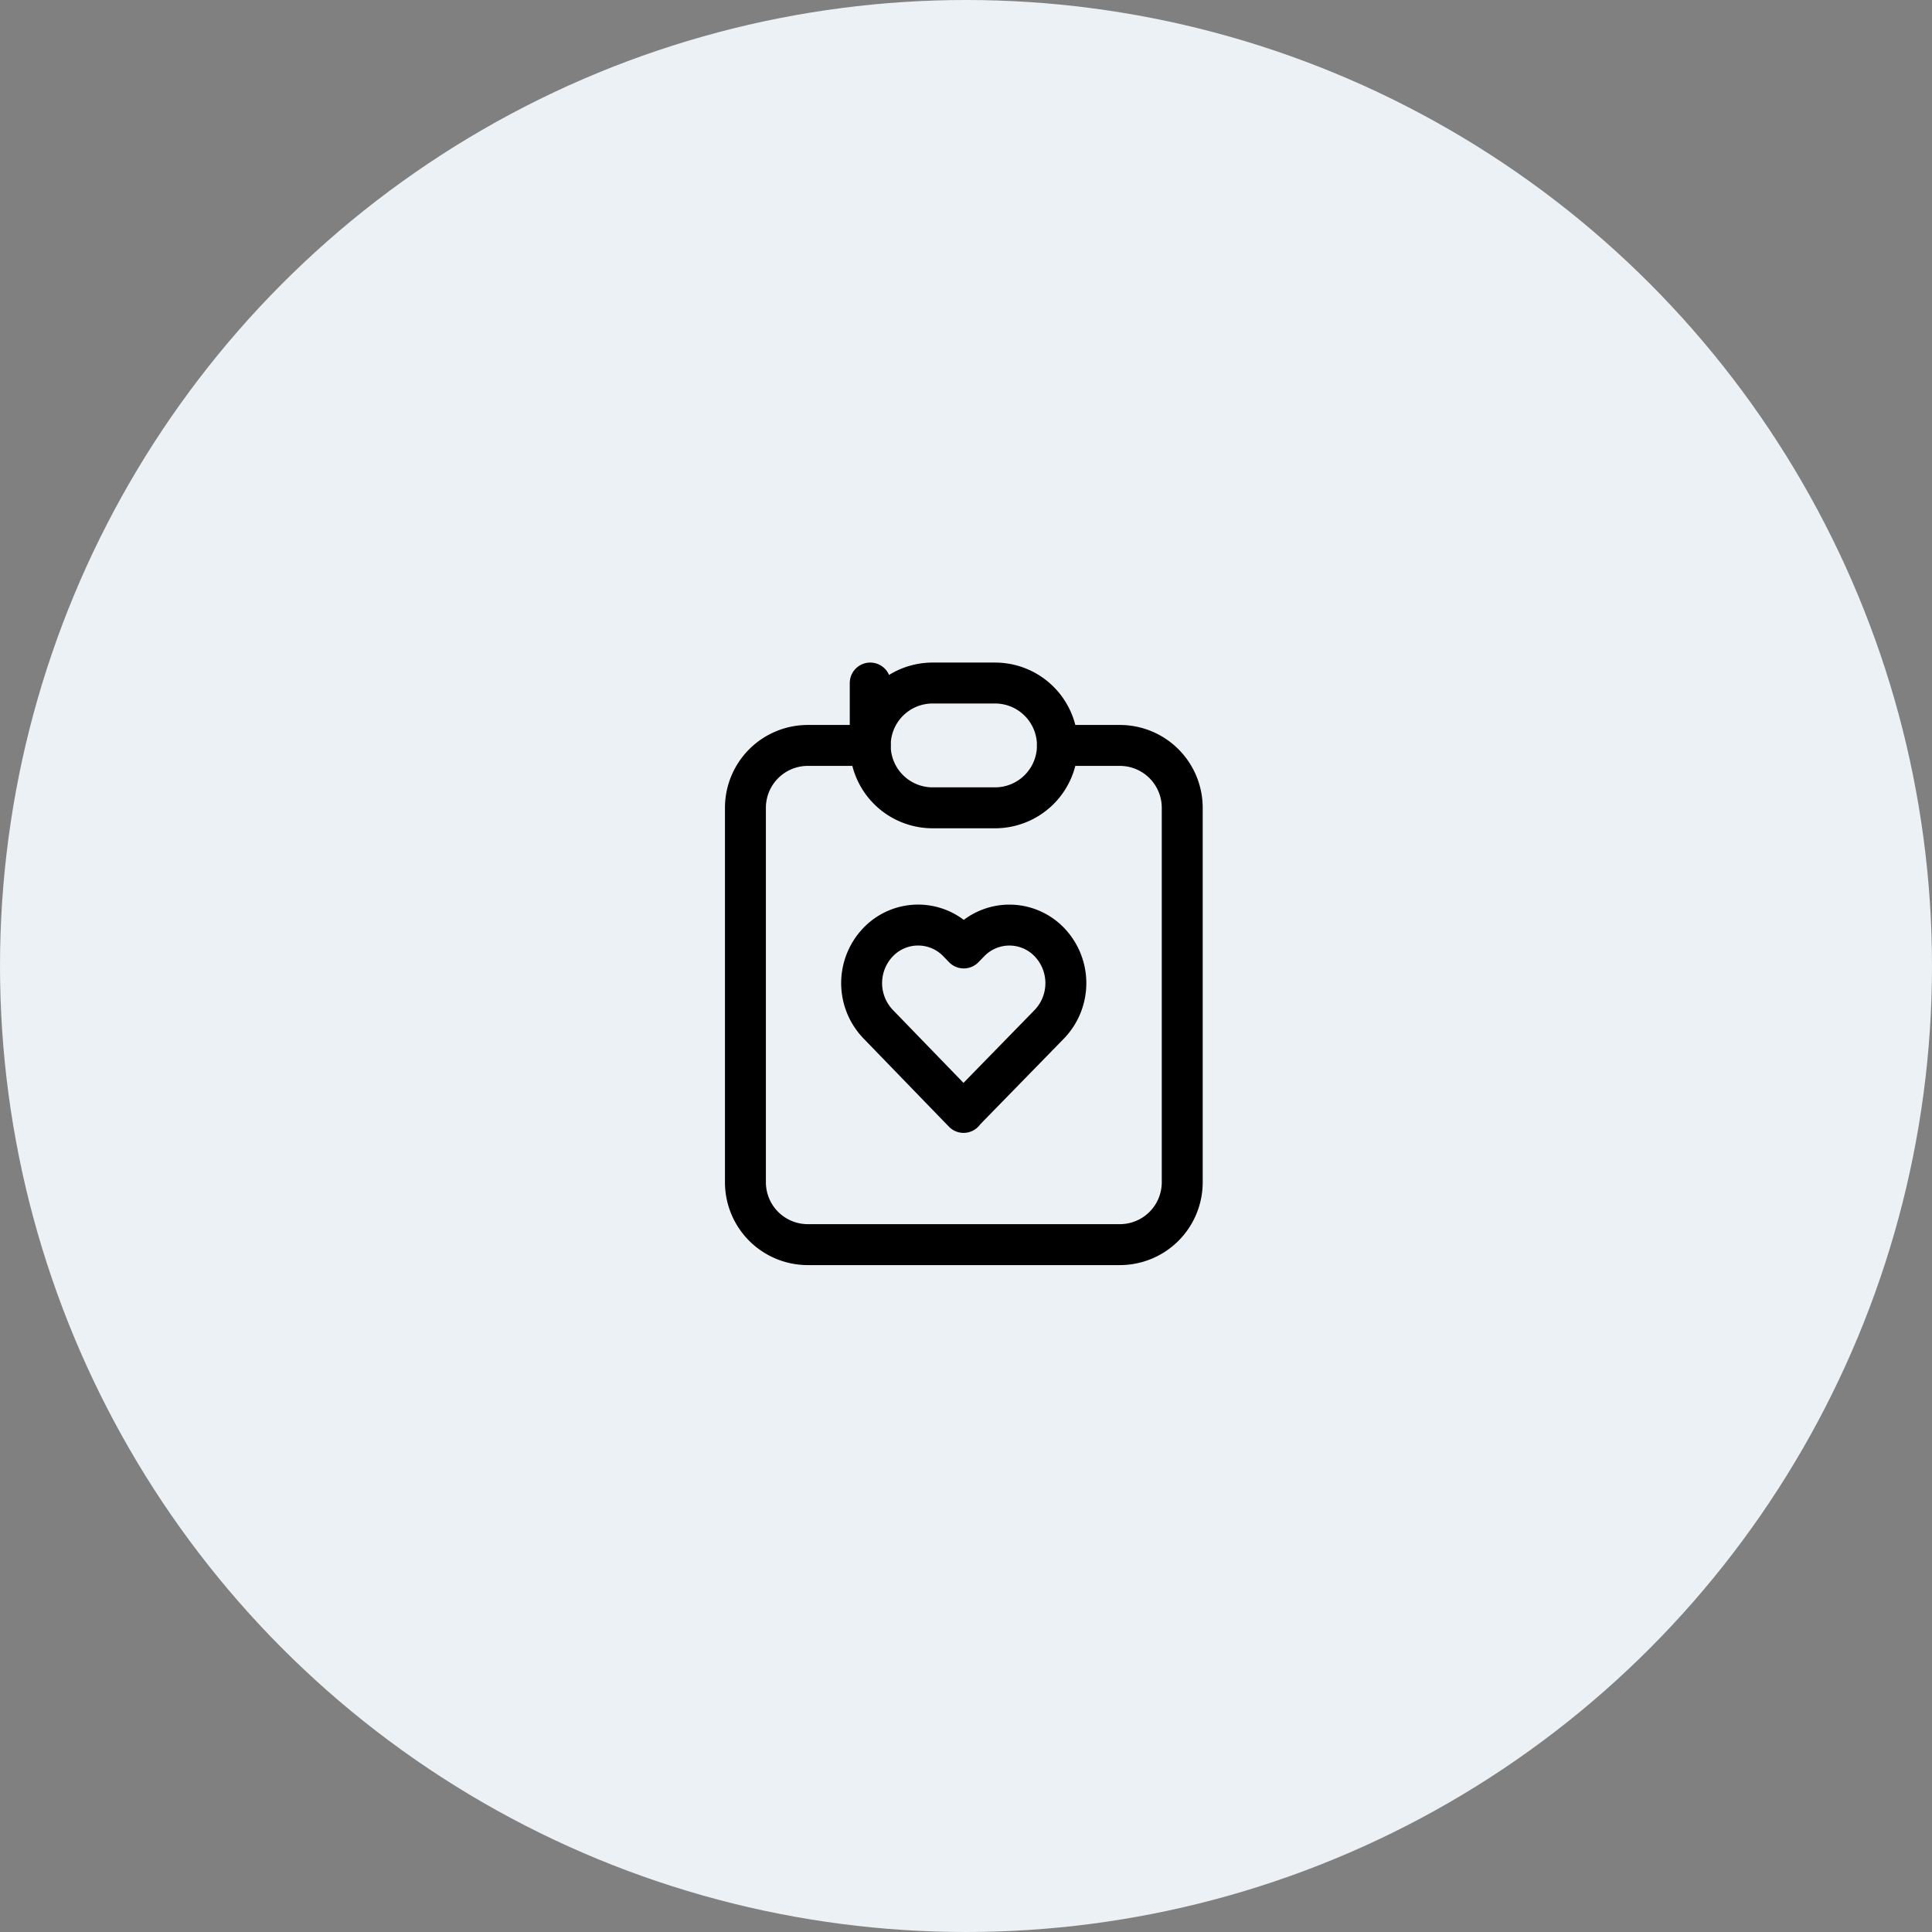 <svg xmlns="http://www.w3.org/2000/svg" width="118" height="118" viewBox="0 0 118 118">
  <rect x="0" y="0" width="118" height="118" fill="#808080" stroke="none"/>
  <g id="_3" data-name="3" transform="translate(-224 -1068.699)">
    <circle id="Ellipse_576" data-name="Ellipse 576" cx="59" cy="59" r="59" transform="translate(224 1068.699)" fill="#ebf1f4"/>
    <g id="Group_18631" data-name="Group 18631" transform="translate(260 1104.699)">
      <path id="Path_27052" data-name="Path 27052" d="M0,0H45.736V45.736H0Z" fill="none"/>
      <path id="Path_27053" data-name="Path 27053" d="M12.623,5H8.811A3.811,3.811,0,0,0,5,8.811V31.679a3.811,3.811,0,0,0,3.811,3.811H27.868a3.811,3.811,0,0,0,3.811-3.811V8.811A3.811,3.811,0,0,0,27.868,5H24.057" transform="translate(4.528 4.528)" fill="none" stroke="#000" stroke-linecap="round" stroke-linejoin="round" stroke-width="2.5"/>
      <path id="Path_27054" data-name="Path 27054" d="M9,3,9,6.811A3.811,3.811,0,0,1,12.811,3h3.811a3.811,3.811,0,0,1,3.811,3.811h0a3.811,3.811,0,0,1-3.811,3.811H12.811A3.811,3.811,0,0,1,9,6.811Z" transform="translate(8.151 2.717)" fill="none" stroke="#000" stroke-linecap="round" stroke-linejoin="round" stroke-width="2.5"/>
      <path id="Path_27055" data-name="Path 27055" d="M14.954,22.178l5.235-5.364a3.621,3.621,0,0,0,0-5.016,3.383,3.383,0,0,0-4.878,0l-.349.358-.349-.36a3.383,3.383,0,0,0-4.878,0,3.619,3.619,0,0,0,0,5.016L14.952,22.2Z" transform="translate(7.901 9.742)" fill="none" stroke="#000" stroke-linecap="round" stroke-linejoin="round" stroke-width="2.5"/>
    </g>
  </g>
</svg>
